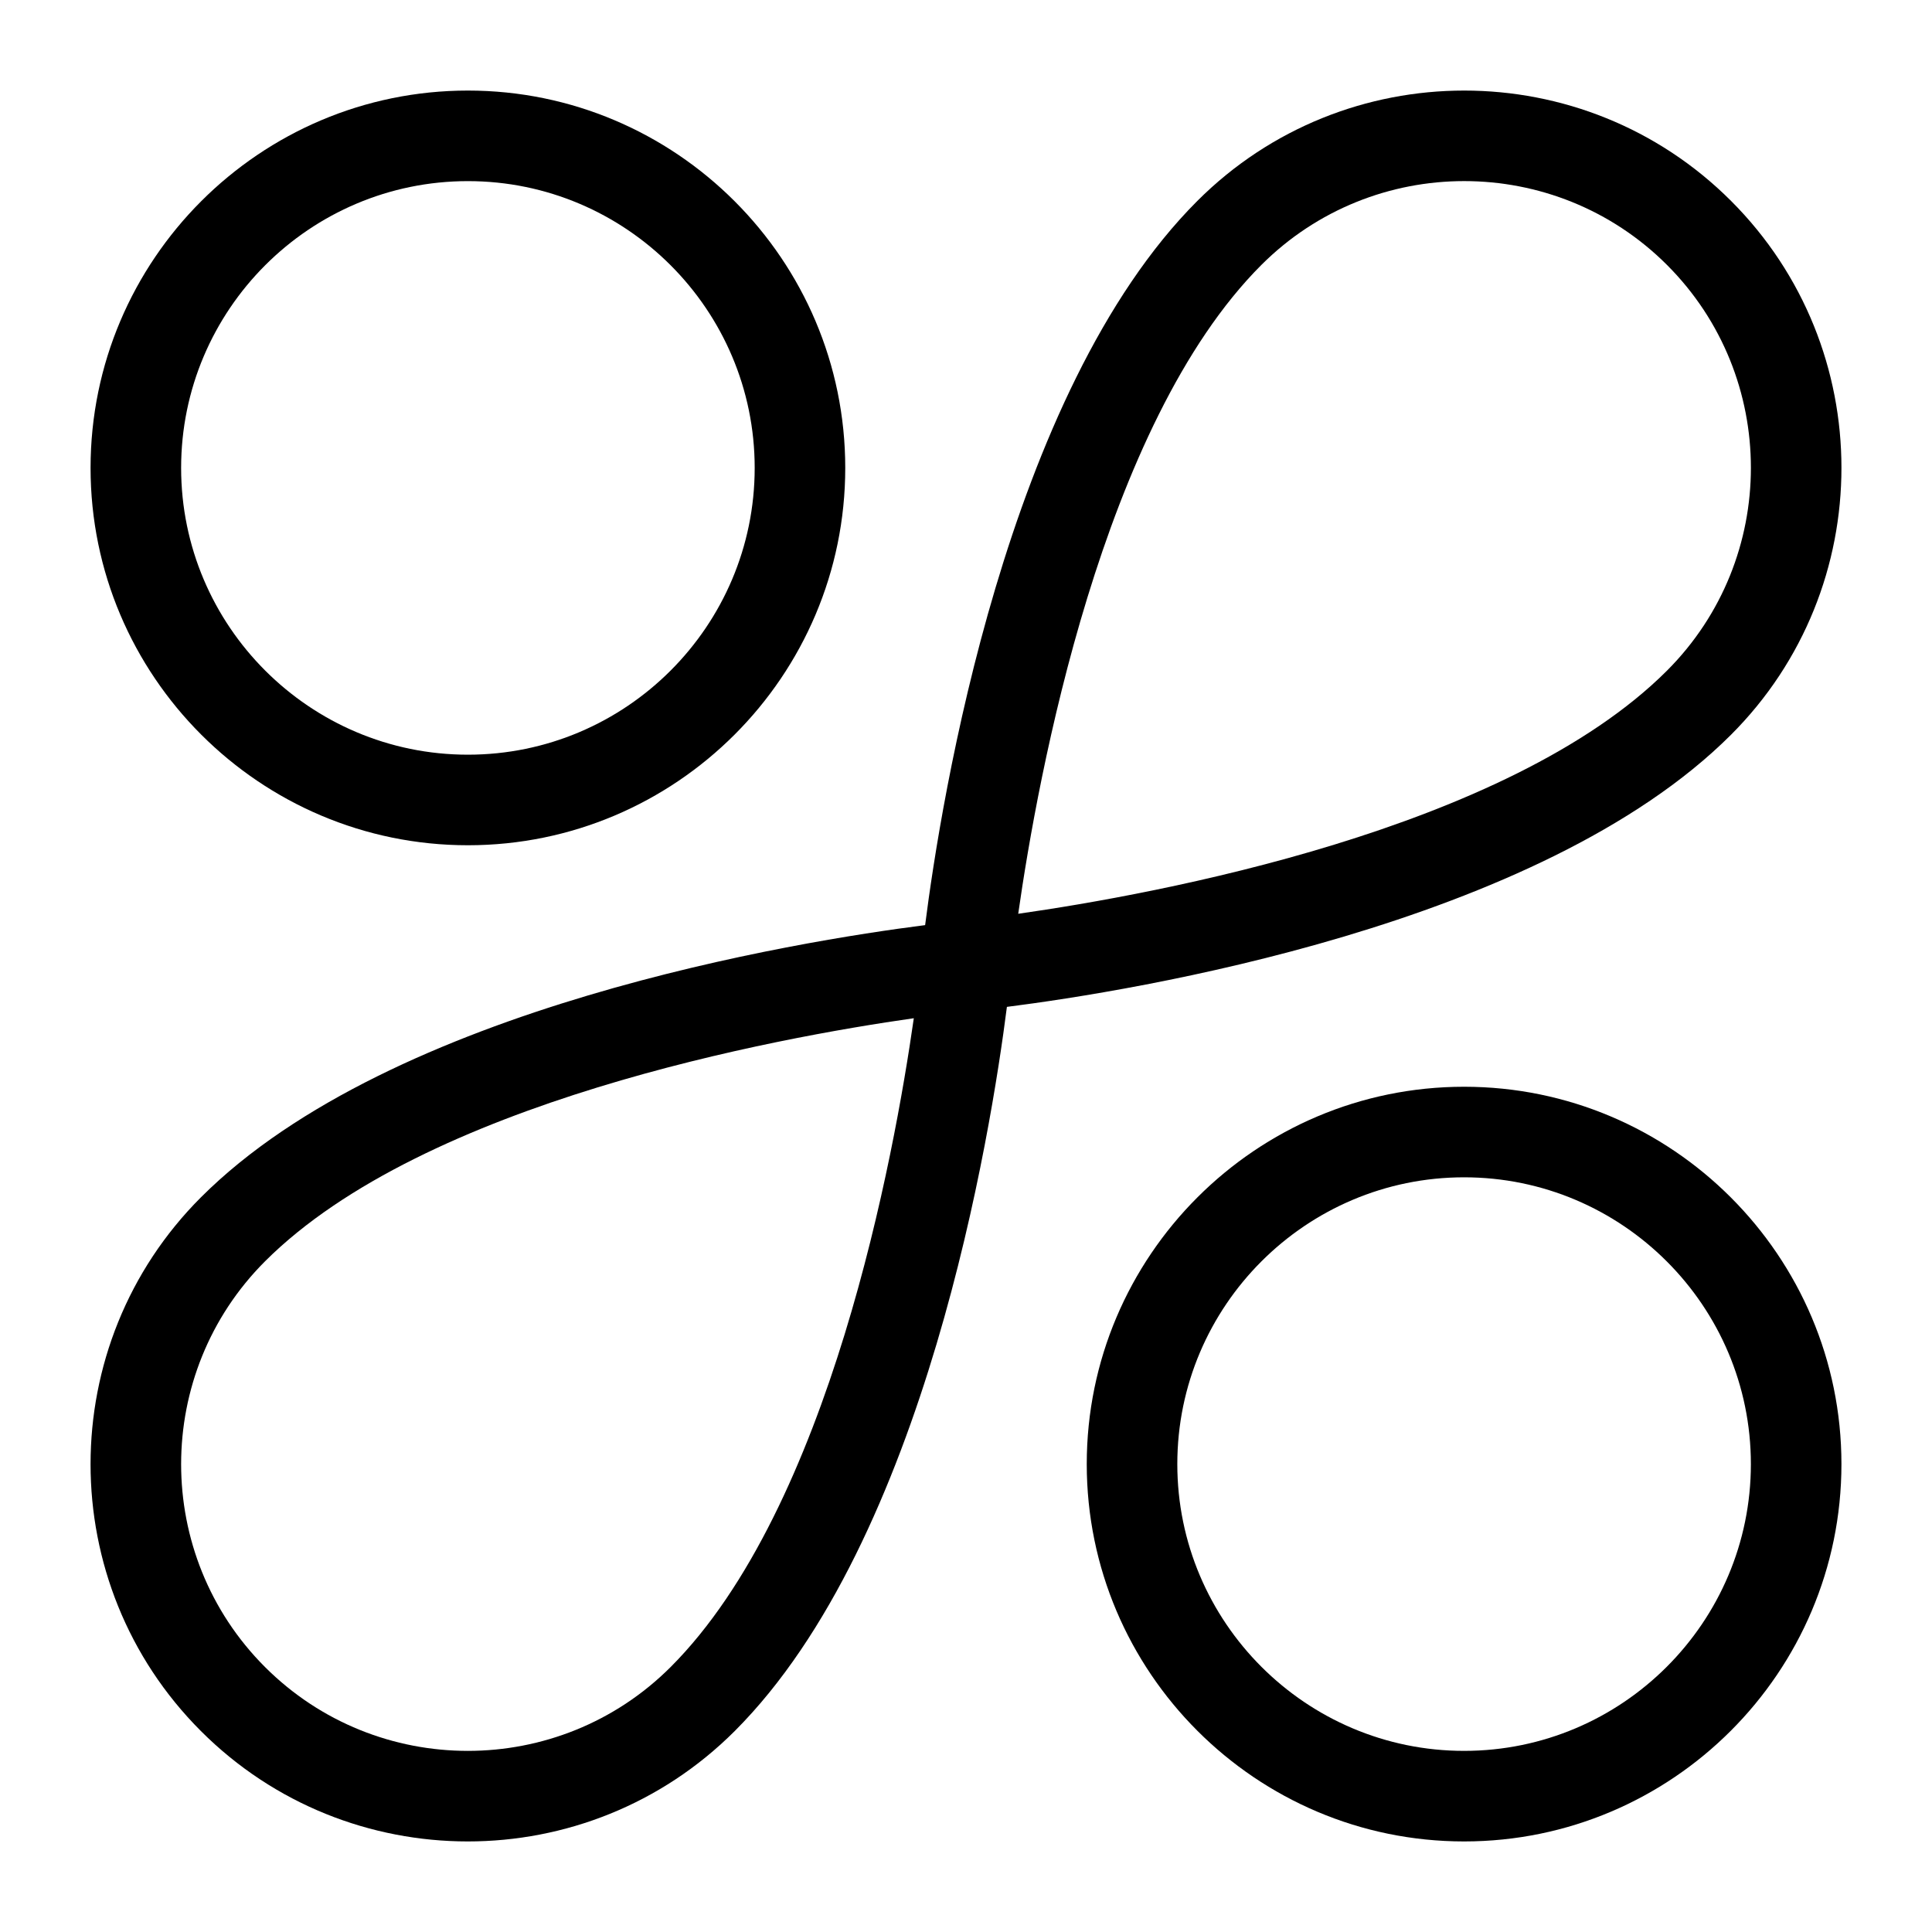 <?xml version="1.0" encoding="utf-8"?>
<!-- Generator: Adobe Illustrator 27.8.1, SVG Export Plug-In . SVG Version: 6.00 Build 0)  -->
<svg version="1.1" id="Artwork" xmlns="http://www.w3.org/2000/svg" xmlns:xlink="http://www.w3.org/1999/xlink" x="0px" y="0px"
	 viewBox="0 0 64 64" style="enable-background:new 0 0 64 64;" xml:space="preserve">
<style type="text/css">
	.st0{fill:none;}
</style>
<g>
	<rect y="0" class="st0" width="64" height="64"/>
	<g>
		<path d="M57.344,6.656c-4.874-4.875-12.807-4.874-17.681,0c-6.335,6.335-8.491,19.855-9.017,23.99
			c-4.135,0.525-17.655,2.682-23.99,9.017c-4.875,4.875-4.875,12.806,0,17.681C9.093,59.782,12.295,61,15.497,61
			s6.403-1.219,8.841-3.656c6.334-6.334,8.491-19.855,9.017-23.99c4.135-0.525,17.656-2.683,23.99-9.017
			C62.219,19.463,62.219,11.53,57.344,6.656z M22.216,55.222c-3.706,3.705-9.733,3.704-13.438,0c-3.704-3.705-3.704-9.733,0-13.438
			c5.28-5.278,16.939-7.406,21.493-8.054C29.621,38.283,27.495,49.943,22.216,55.222z M33.73,30.27
			c0.649-4.554,2.775-16.213,8.054-21.493c1.853-1.852,4.286-2.778,6.719-2.778s4.867,0.926,6.719,2.778
			c3.705,3.705,3.705,9.733,0,13.438C49.942,27.494,38.283,29.621,33.73,30.27z"/>
		<path d="M48.5,61C41.607,61,36,55.393,36,48.5S41.607,36,48.5,36S61,41.607,61,48.5S55.393,61,48.5,61z M48.5,39
			c-5.238,0-9.5,4.262-9.5,9.5s4.262,9.5,9.5,9.5s9.5-4.262,9.5-9.5S53.738,39,48.5,39z"/>
		<path d="M15.5,28C8.607,28,3,22.393,3,15.5S8.607,3,15.5,3S28,8.607,28,15.5S22.393,28,15.5,28z M15.5,6C10.262,6,6,10.262,6,15.5
			s4.262,9.5,9.5,9.5s9.5-4.262,9.5-9.5S20.738,6,15.5,6z"/>
	</g>
	<rect y="0" class="st0" width="64" height="64"/>
</g>
</svg>
